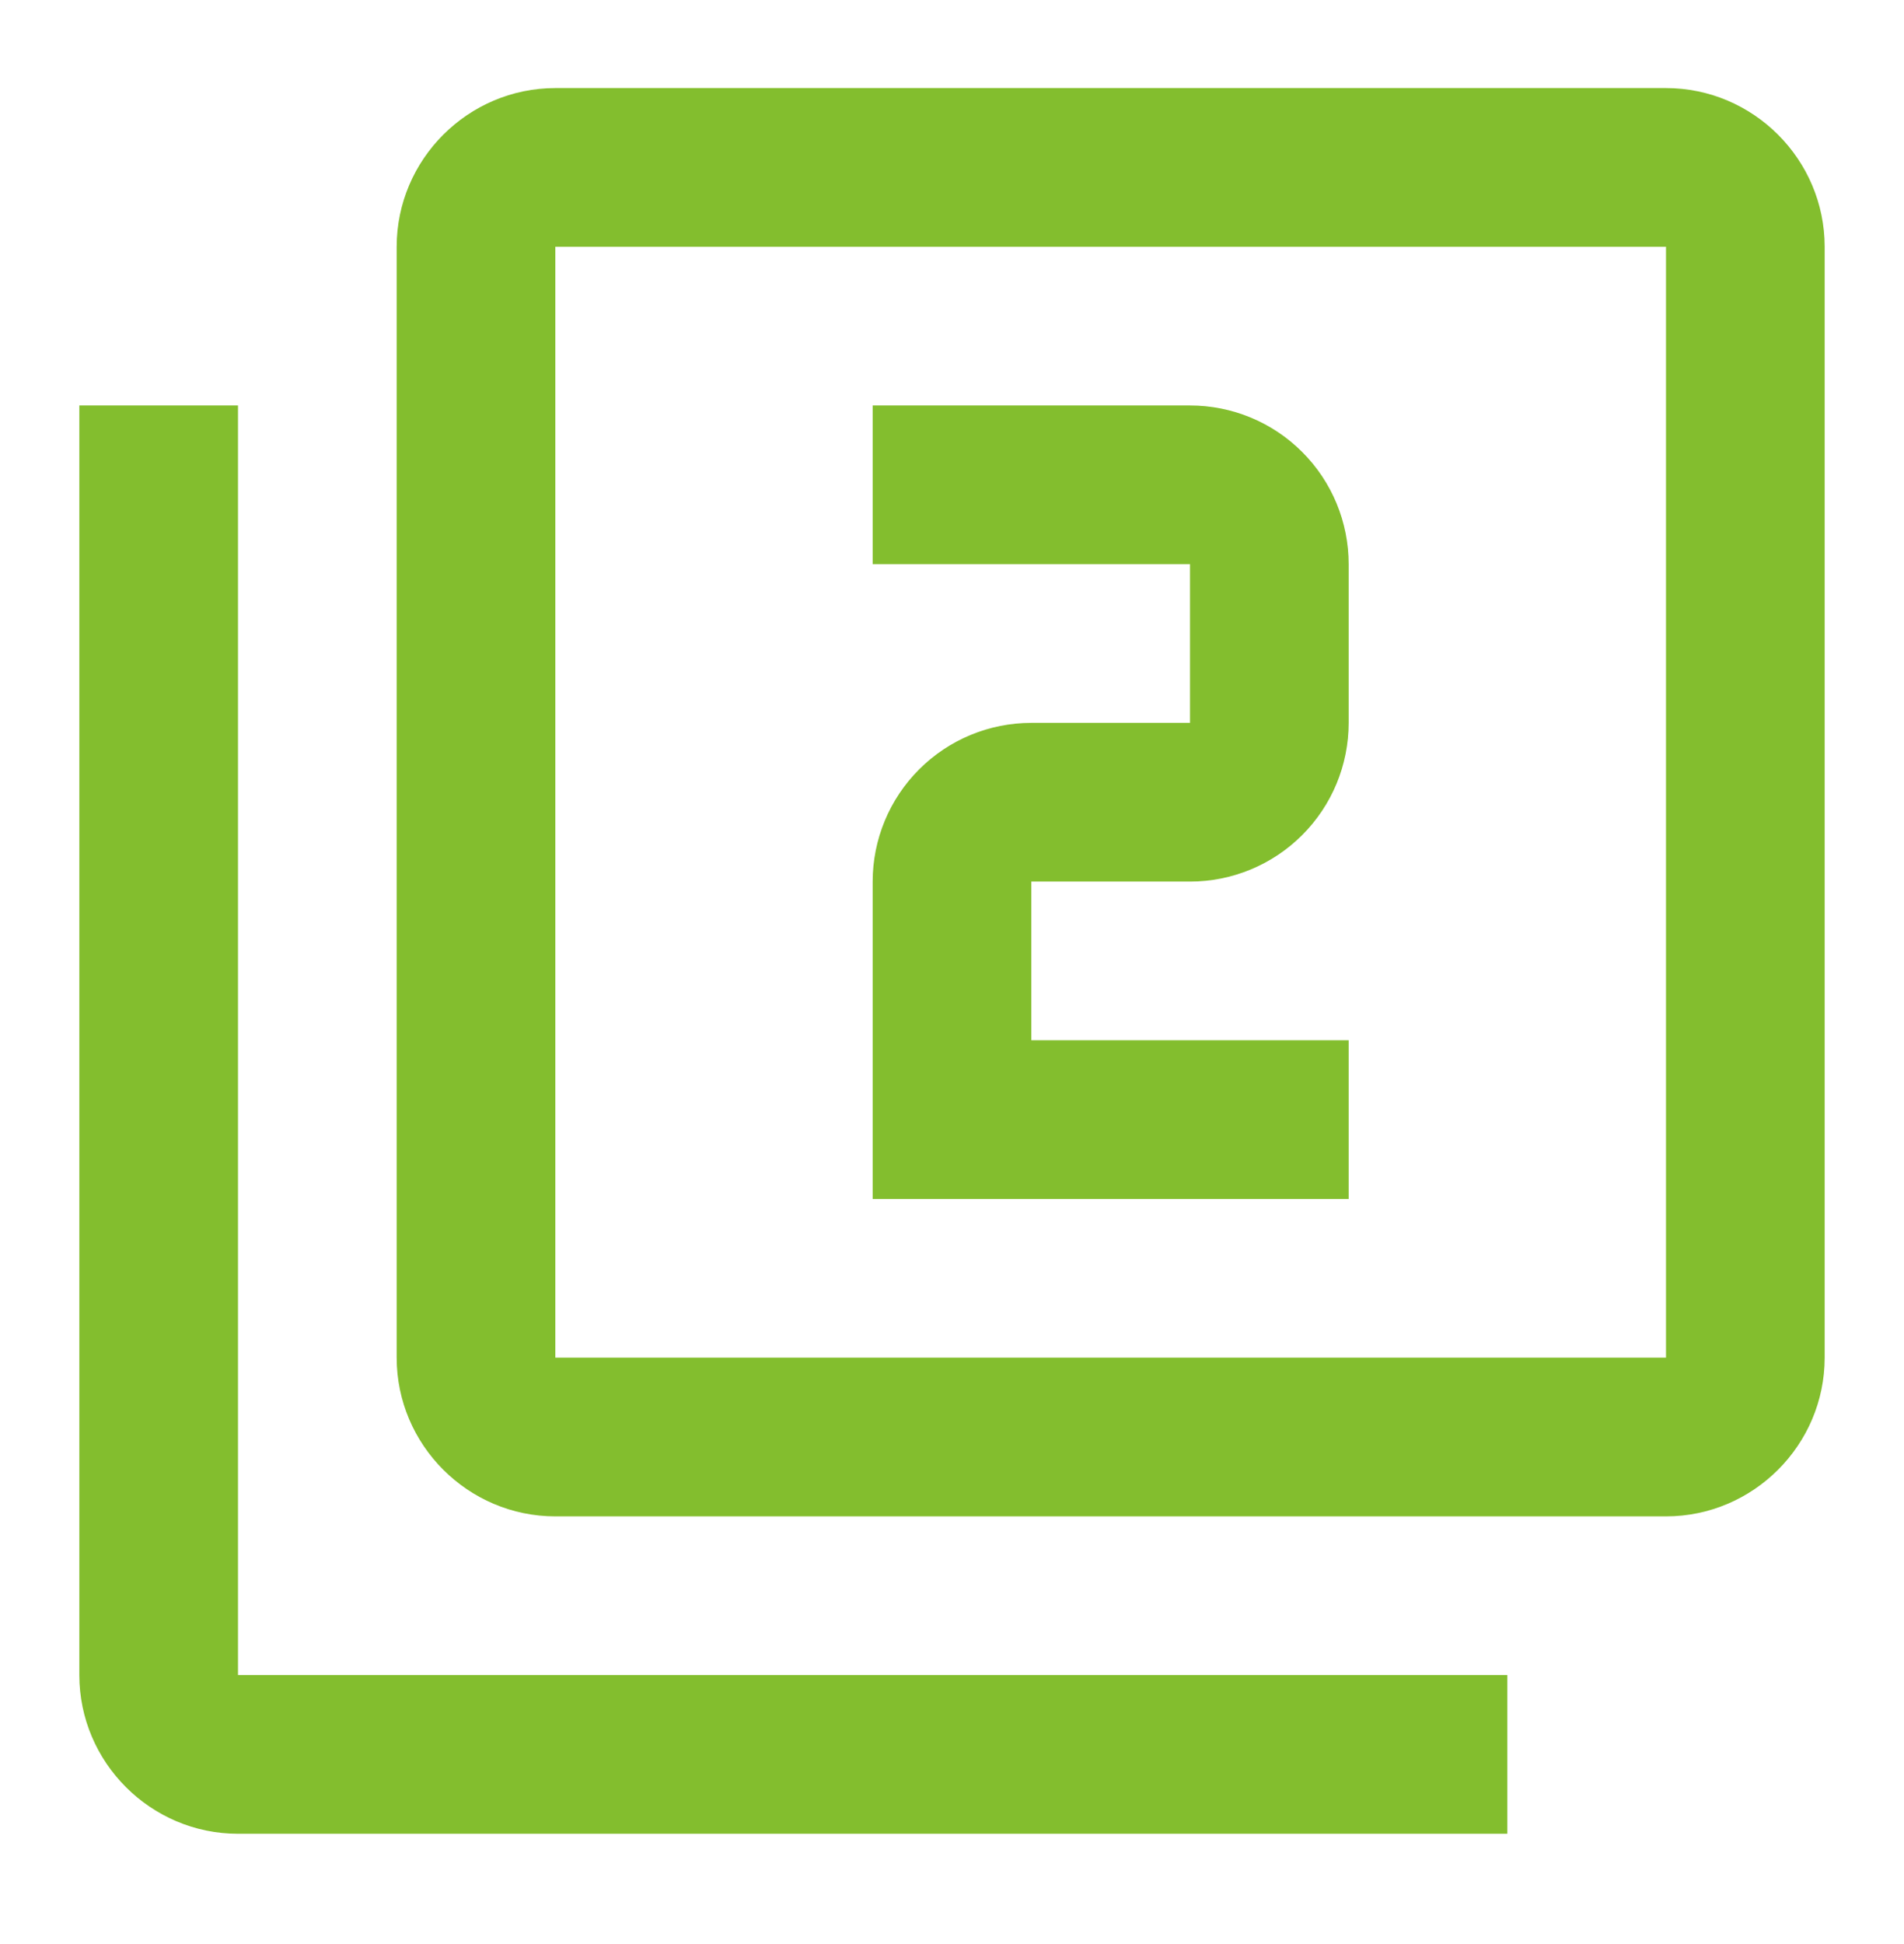 <svg width="48" height="49" viewBox="0 0 48 49" fill="none" xmlns="http://www.w3.org/2000/svg">
<path d="M6 10.22H2V42.22C2 44.42 3.8 46.22 6 46.22H38V42.22H6V10.22ZM42 2.22H14C11.8 2.22 10 4.02 10 6.22V34.22C10 36.42 11.8 38.22 14 38.22H42C44.2 38.22 46 36.42 46 34.22V6.22C46 4.02 44.2 2.22 42 2.22ZM42 34.22H14V6.22H42V34.22ZM34 26.22H26V22.22H30C31.061 22.22 32.078 21.799 32.828 21.048C33.579 20.298 34 19.281 34 18.22V14.22C34 13.159 33.579 12.142 32.828 11.392C32.078 10.641 31.061 10.22 30 10.22H22V14.22H30V18.22H26C24.939 18.22 23.922 18.641 23.172 19.392C22.421 20.142 22 21.159 22 22.22V30.22H34V26.22Z" fill="#83BE2E"/>
</svg>
